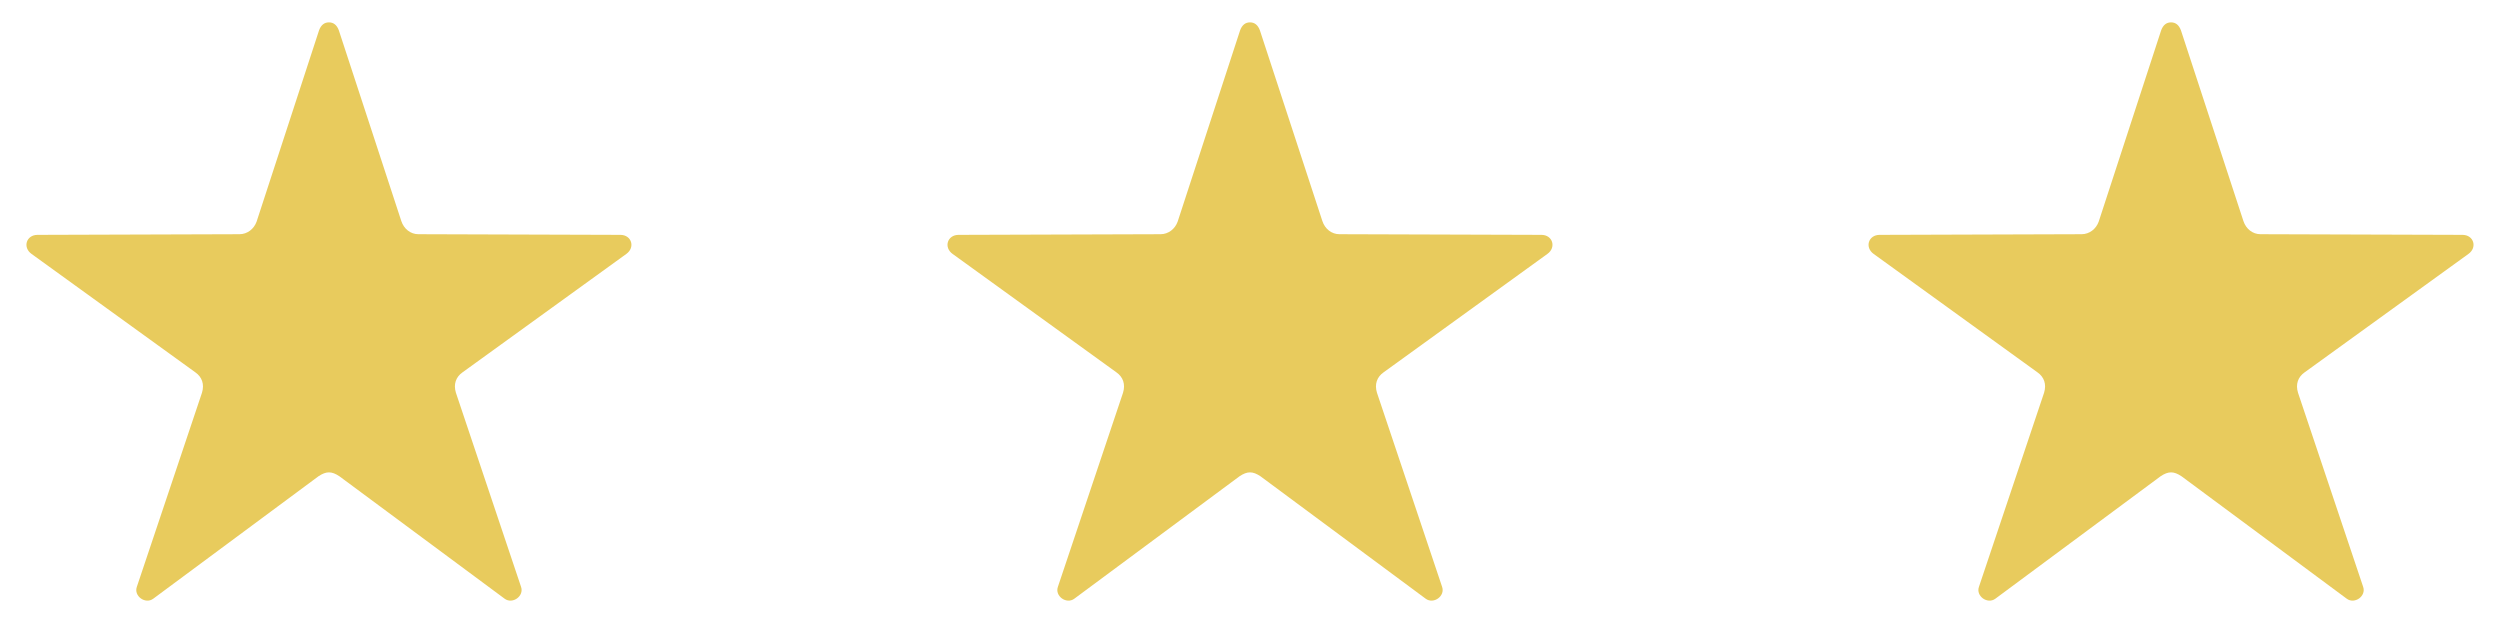 <svg height="19" viewBox="0 0 76 19" width="76" xmlns="http://www.w3.org/2000/svg"><path d="m38 14.36c-.1 0-.2.04-.32.12l-5.02 3.72c-.24.18-.6-.08-.5-.36l1.98-5.9c.08-.26 0-.48-.2-.62l-4.98-3.6c-.28-.2-.16-.58.18-.58l6.14-.02c.24 0 .44-.16.52-.38l1.9-5.82c.06-.16.16-.24.3-.24s.24.08.3.24l1.9 5.8c.08.24.28.4.52.4l6.14.02c.34 0 .46.38.18.58l-4.98 3.6c-.2.14-.28.36-.2.62l1.98 5.9c.1.28-.26.54-.5.36l-5.02-3.72c-.12-.08-.22-.12-.32-.12zm28 0c-.1 0-.2.04-.32.12l-5.02 3.72c-.24.18-.6-.08-.5-.36l1.98-5.9c.08-.26 0-.48-.2-.62l-4.98-3.6c-.28-.2-.16-.58.18-.58l6.14-.02c.24 0 .44-.16.52-.38l1.9-5.82c.06-.16.16-.24.3-.24s.24.08.3.24l1.9 5.8c.08.24.28.4.52.4l6.14.02c.34 0 .46.38.18.58l-4.98 3.6c-.2.14-.28.36-.2.62l1.98 5.9c.1.28-.26.54-.5.36l-5.02-3.72c-.12-.08-.22-.12-.32-.12zm-56 0c-.1 0-.2.04-.32.12l-5.02 3.72c-.24.18-.6-.08-.5-.36l1.98-5.9c.08-.26 0-.48-.2-.62l-4.98-3.6c-.28-.2-.16-.58.18-.58l6.14-.02c.24 0 .44-.16.52-.38l1.9-5.82c.06-.16.16-.24.3-.24s.24.08.3.24l1.9 5.8c.08.24.28.4.52.4l6.14.02c.34 0 .46.38.18.58l-4.98 3.6c-.2.14-.28.36-.2.62l1.98 5.9c.1.28-.26.54-.5.36l-5.02-3.72c-.12-.08-.22-.12-.32-.12z" fill="#e8cb5d" fill-rule="evenodd"/></svg>